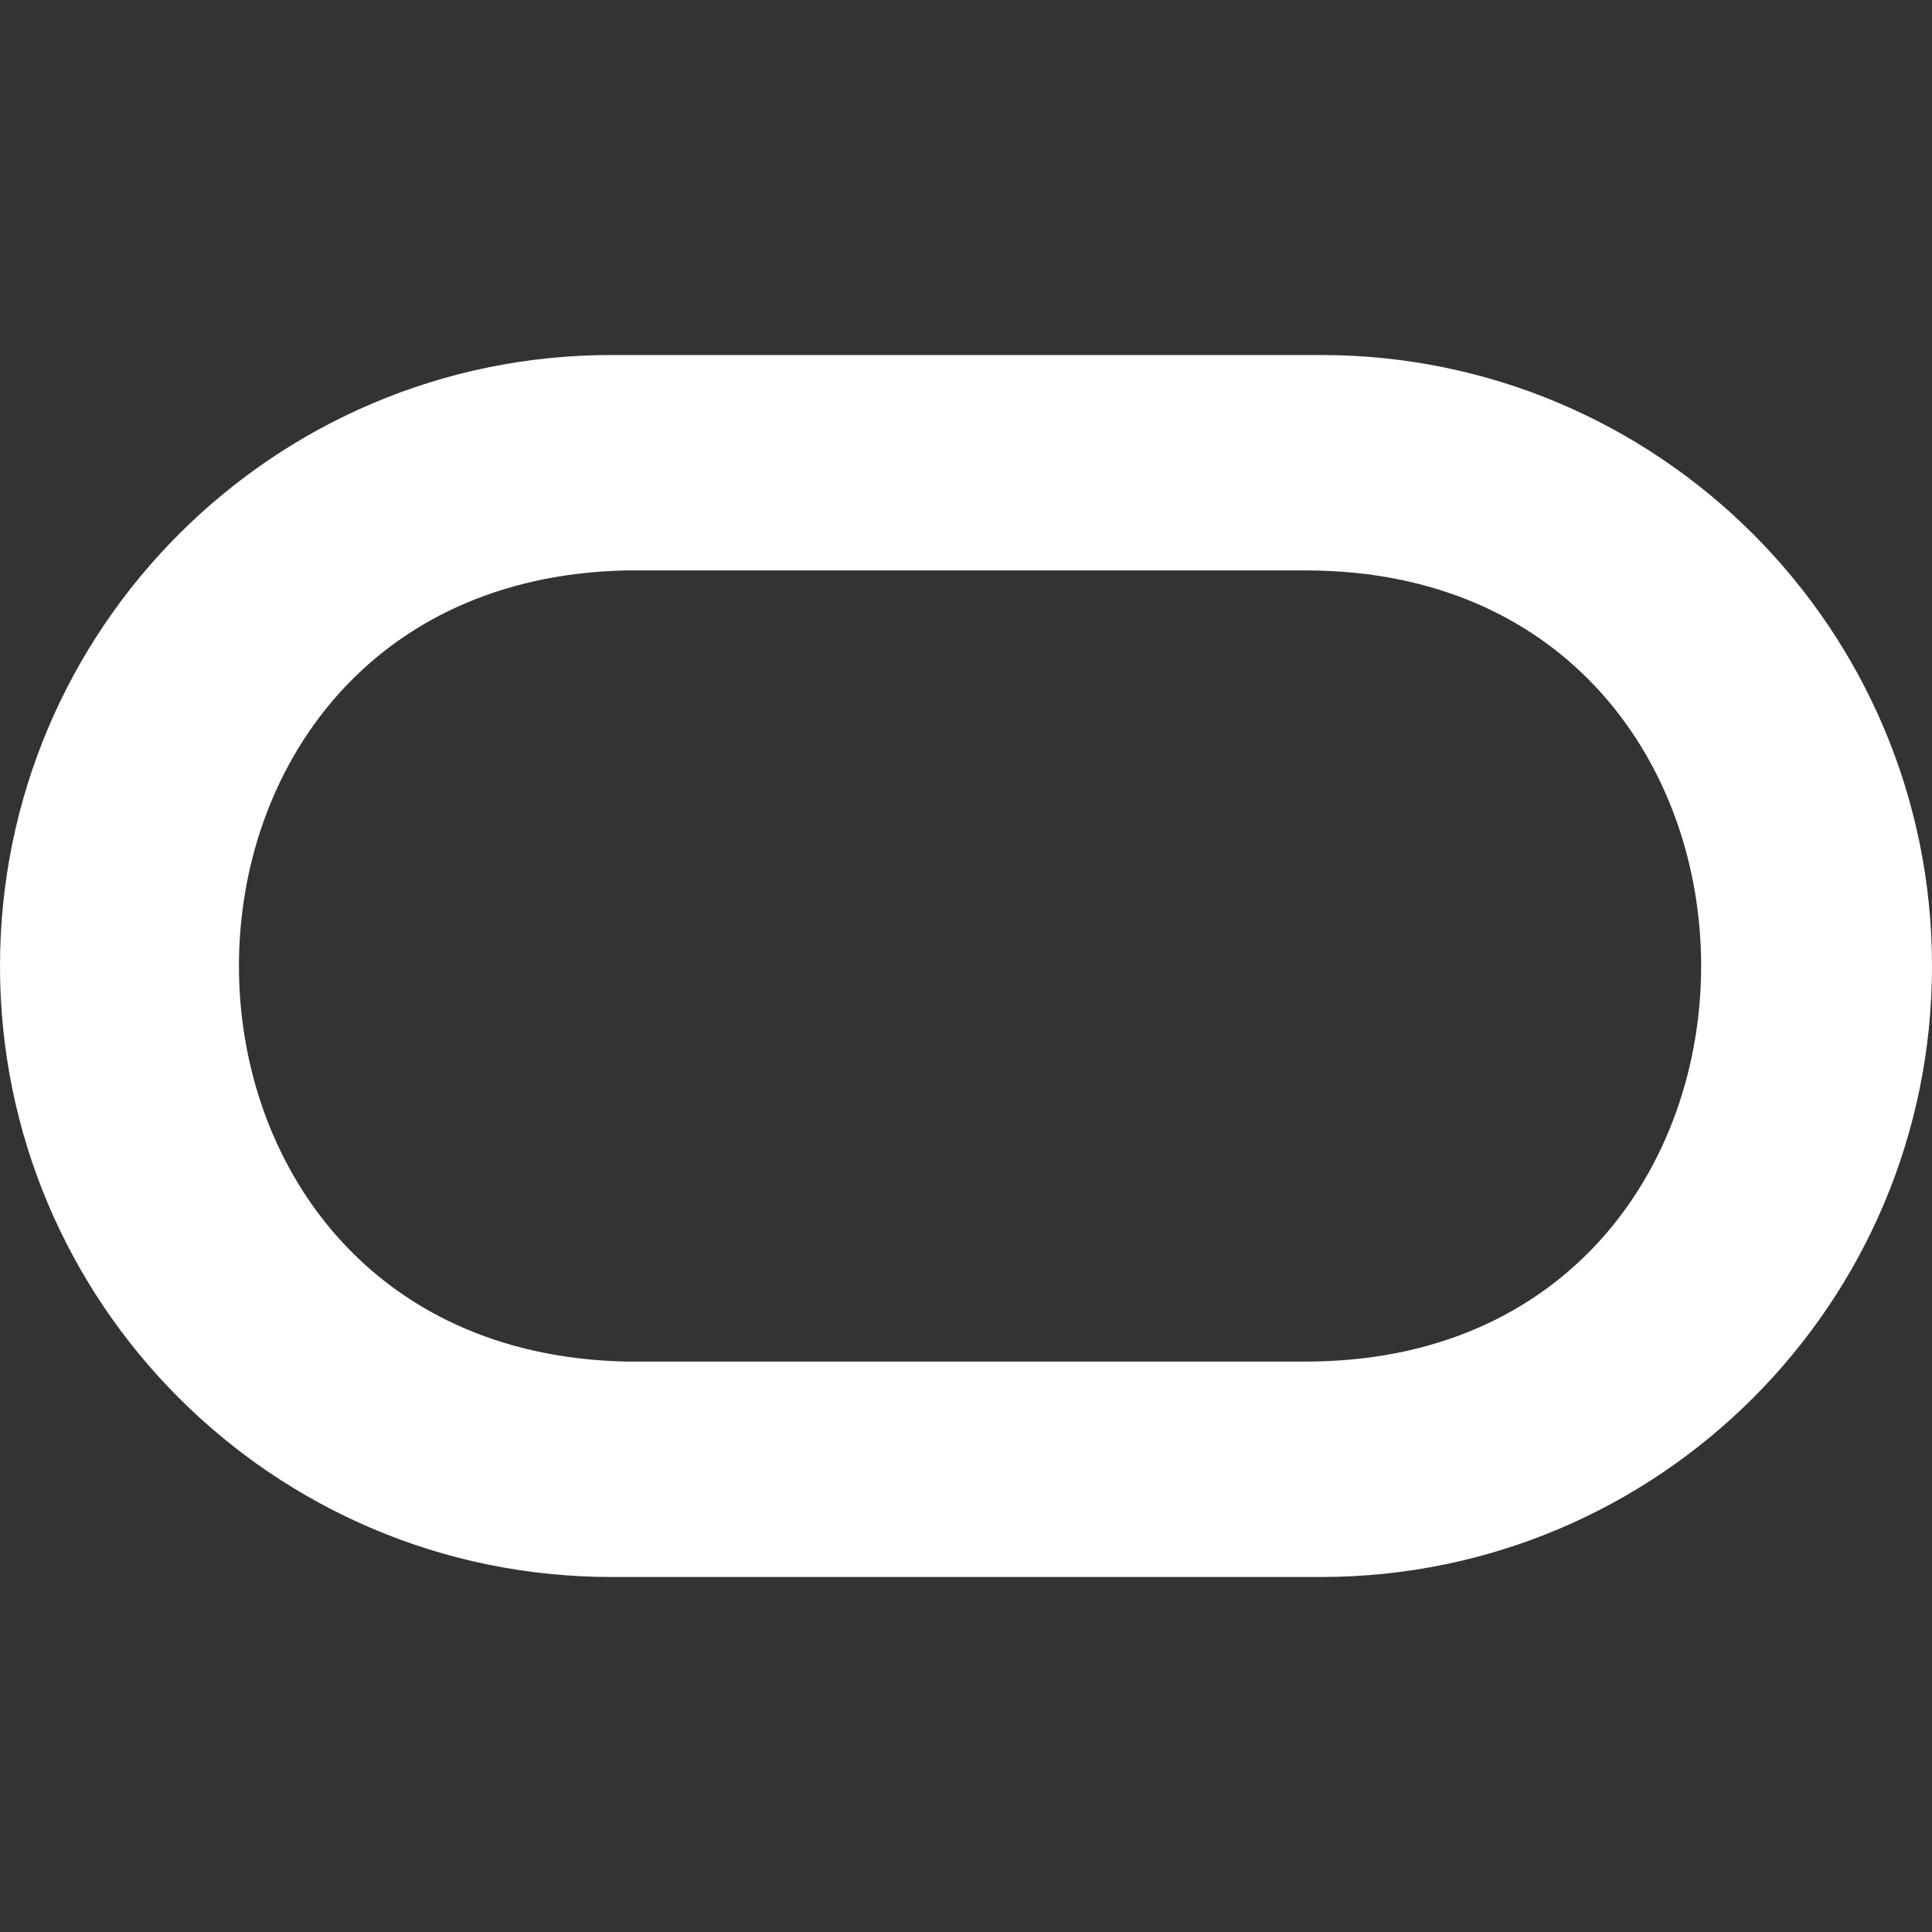 <svg width="72" height="72" viewBox="0 0 72 72" fill="none" xmlns="http://www.w3.org/2000/svg">
<rect x="0" y="0" width="72" height="72" fill="#333333" stroke="none"/>
<g clip-path="url(#clip0_227_9422)">
<path d="M49.23 13.23H22.781C10.206 13.23 0.011 23.416 9.29986e-06 35.989C-0.011 48.564 10.186 58.759 22.759 58.77H49.23C61.805 58.77 72 48.573 72 36C72 23.427 61.805 13.23 49.23 13.23ZM48.656 50.742H23.355C4.088 50.355 4.088 21.645 23.355 21.258H48.656C68.31 21.258 68.31 50.742 48.656 50.742Z" fill="white"/>
</g>
<defs>
<clipPath id="clip0_227_9422">
<rect width="72" height="72" fill="white"/>
</clipPath>
</defs>
</svg>
